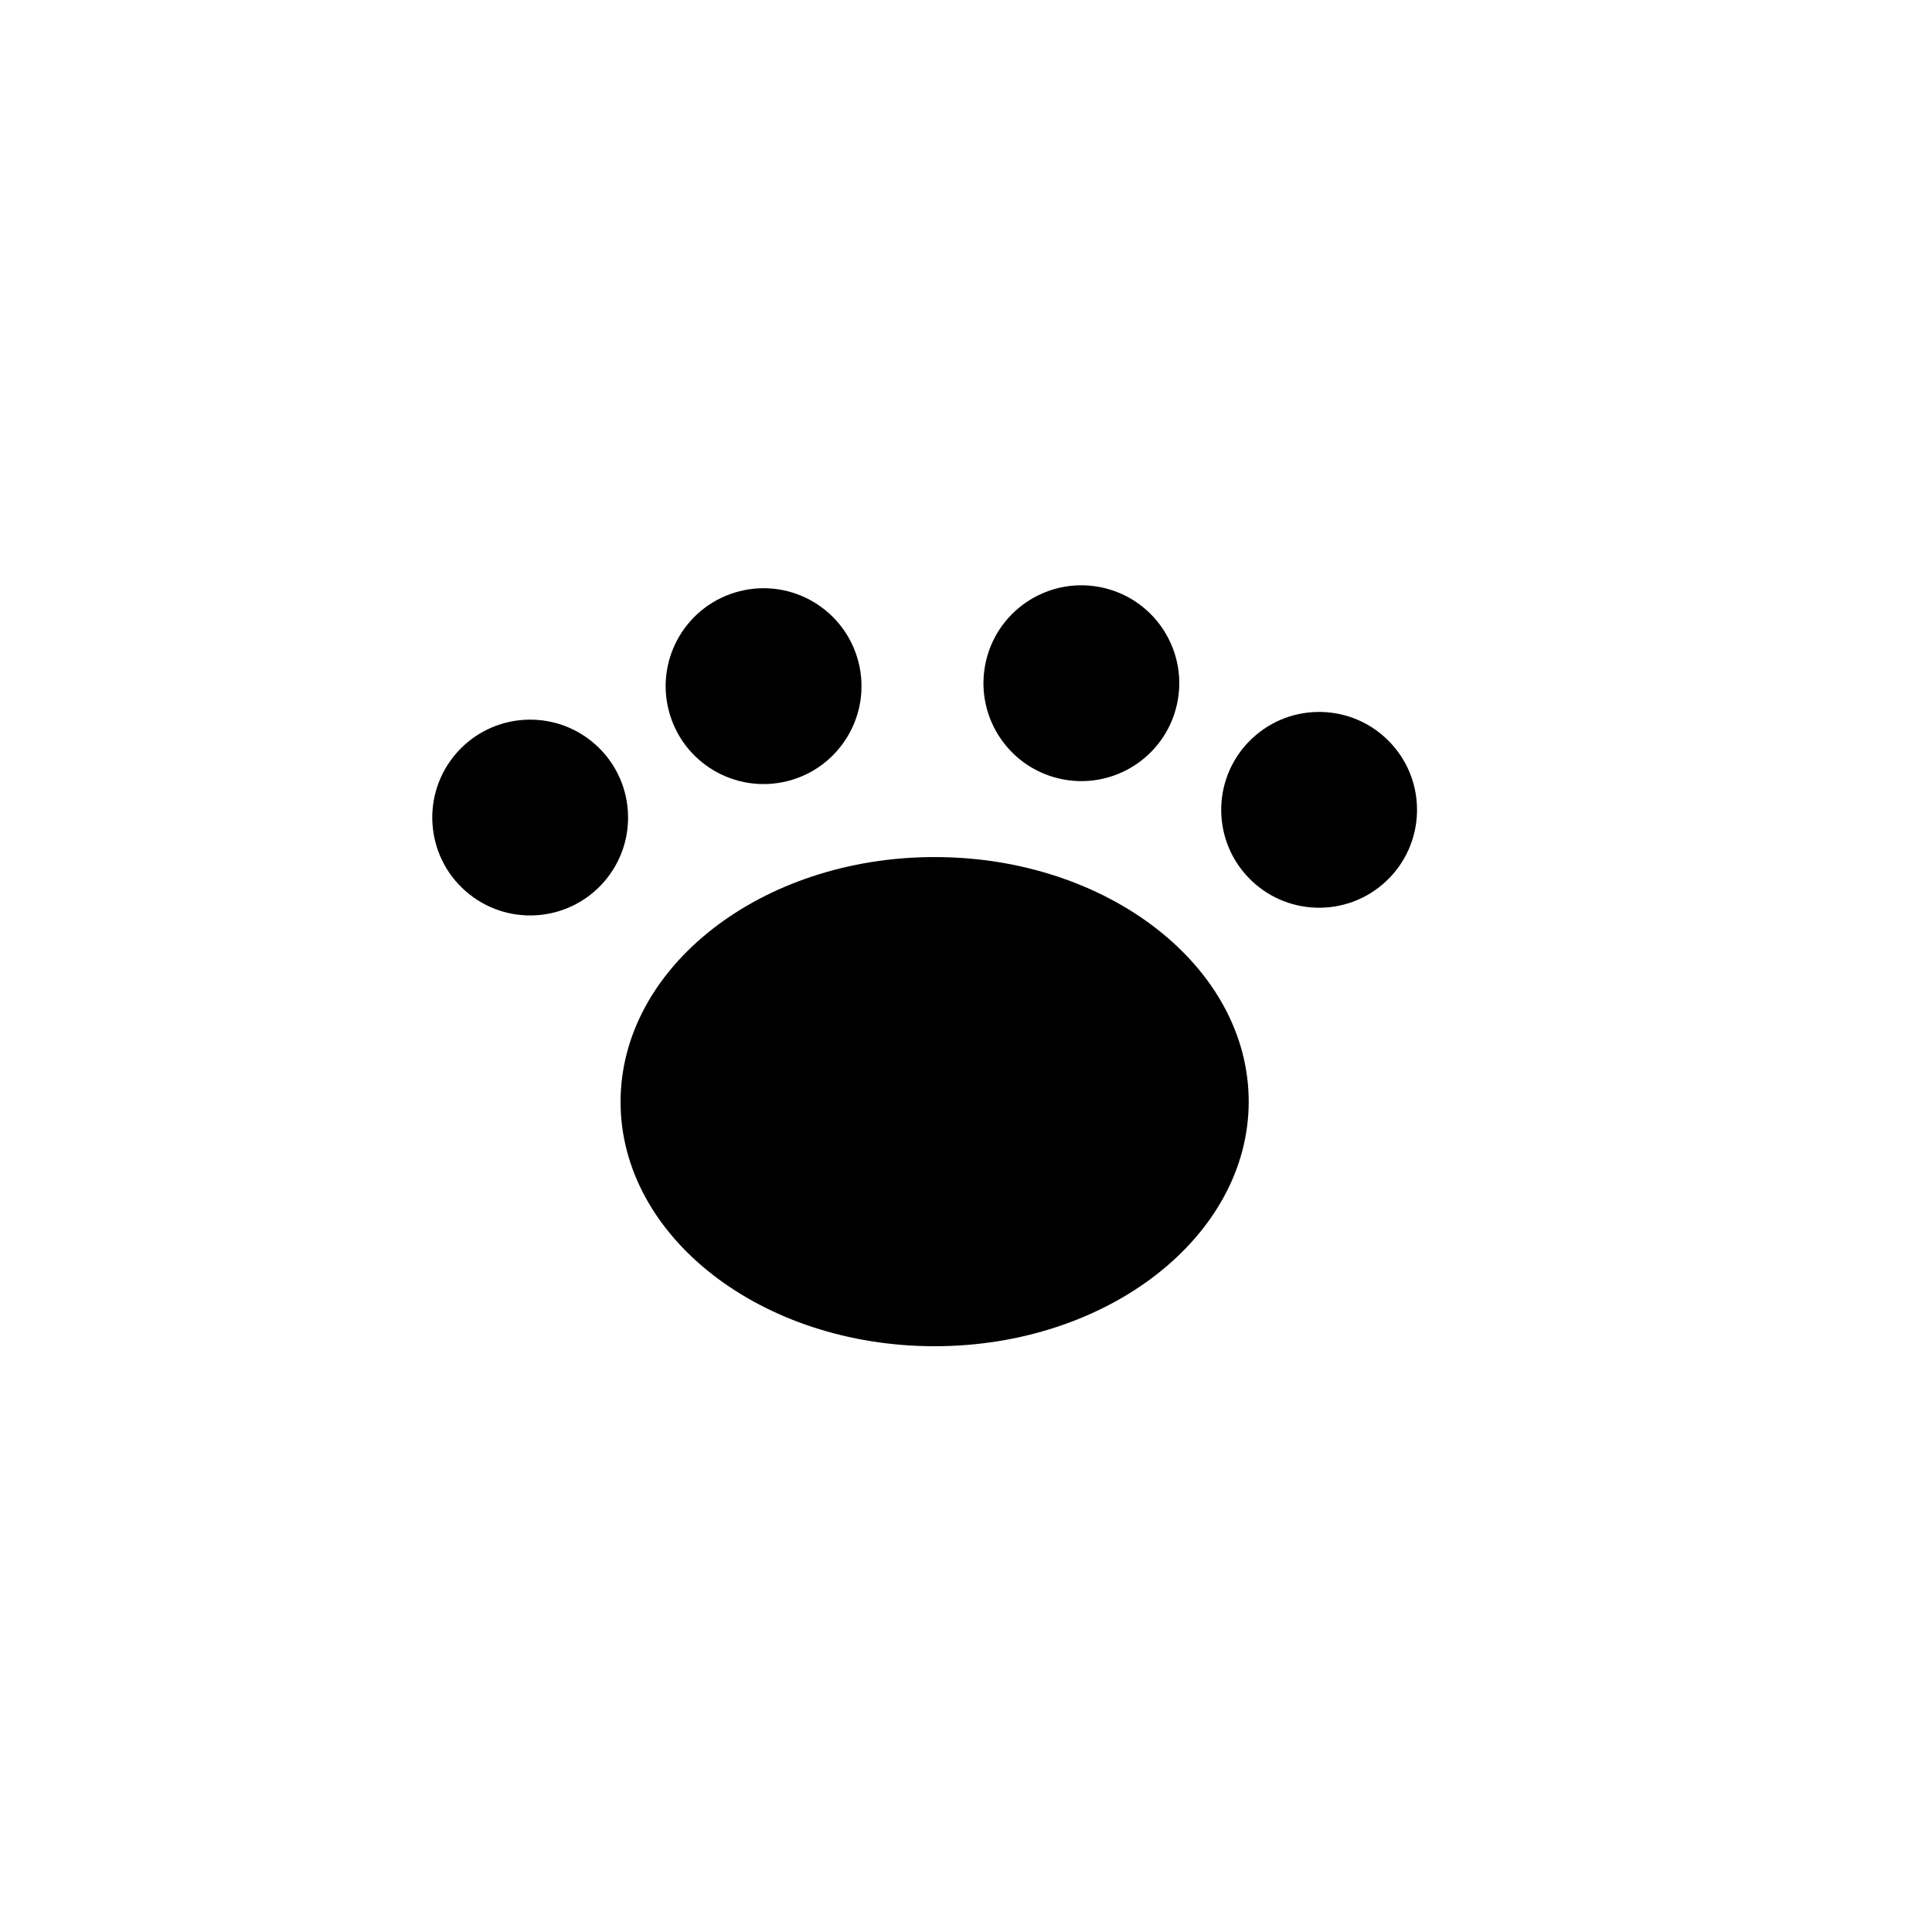 <?xml version="1.0" encoding="UTF-8"?>
<!-- The Best Svg Icon site in the world: iconSvg.co, Visit us! https://iconsvg.co -->
<svg fill="#000000" width="800px" height="800px" version="1.1" viewBox="144 144 512 512" xmlns="http://www.w3.org/2000/svg">
 <g>
  <path d="m391.69 371.13c-45.898 0-83.23 29.121-83.23 64.891 0 35.773 37.332 64.742 83.23 64.742s83.23-29.121 83.23-64.84c-0.004-35.723-37.336-64.793-83.23-64.793z"/>
  <path d="m301.62 341.16c10.77 9.453 11.832 25.848 2.379 36.617-9.453 10.766-25.848 11.832-36.613 2.379-10.77-9.453-11.836-25.848-2.383-36.617 9.453-10.766 25.848-11.832 36.617-2.379"/>
  <path d="m371.51 319.47c3.516 13.891-4.898 28.004-18.789 31.52s-28.004-4.898-31.52-18.789c-3.516-13.895 4.898-28.004 18.789-31.52 13.891-3.516 28.004 4.898 31.52 18.789"/>
  <path d="m436.47 299.79c13.953 3.254 22.625 17.207 19.367 31.164-3.258 13.953-17.211 22.625-31.164 19.367-13.953-3.258-22.625-17.211-19.367-31.164 3.258-13.953 17.211-22.625 31.164-19.367"/>
  <path d="m512.51 340.87c9.801 10.453 9.27 26.875-1.188 36.672-10.453 9.801-26.871 9.273-36.672-1.184-9.801-10.453-9.27-26.875 1.184-36.672 10.453-9.801 26.875-9.27 36.676 1.184"/>
 </g>
</svg>